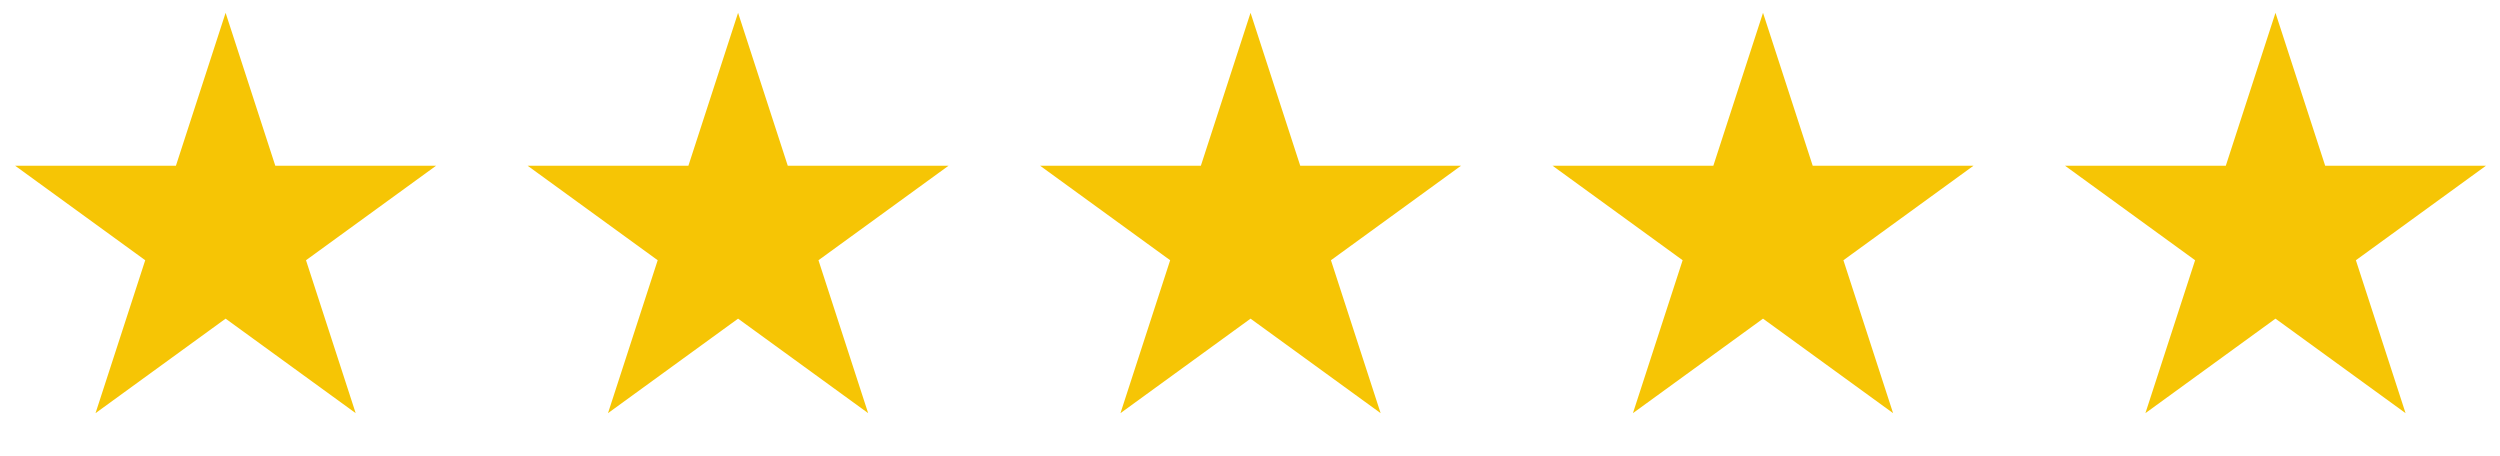 <svg width="170" height="31" viewBox="0 0 170 31" fill="none" xmlns="http://www.w3.org/2000/svg">
<path d="M15.341 0.872L18.72 11.27H29.653L20.808 17.696L24.186 28.094L15.341 21.668L6.496 28.094L9.875 17.696L1.03 11.27H11.963L15.341 0.872Z" fill="#F6C505"/>
<path d="M50.189 0.872L53.568 11.27H64.501L55.656 17.696L59.034 28.094L50.189 21.668L41.344 28.094L44.723 17.696L35.878 11.27H46.811L50.189 0.872Z" fill="#F6C505"/>
<path d="M85.037 0.872L88.416 11.27H99.349L90.504 17.696L93.882 28.094L85.037 21.668L76.192 28.094L79.571 17.696L70.726 11.27H81.659L85.037 0.872Z" fill="#F6C505"/>
<path d="M119.885 0.872L123.264 11.27H134.197L125.352 17.696L128.73 28.094L119.885 21.668L111.04 28.094L114.419 17.696L105.574 11.27H116.507L119.885 0.872Z" fill="#F6C505"/>
<path d="M154.733 0.872L158.112 11.27H169.045L160.2 17.696L163.578 28.094L154.733 21.668L145.888 28.094L149.267 17.696L140.422 11.27H151.355L154.733 0.872Z" fill="#F6C505"/>
</svg>
